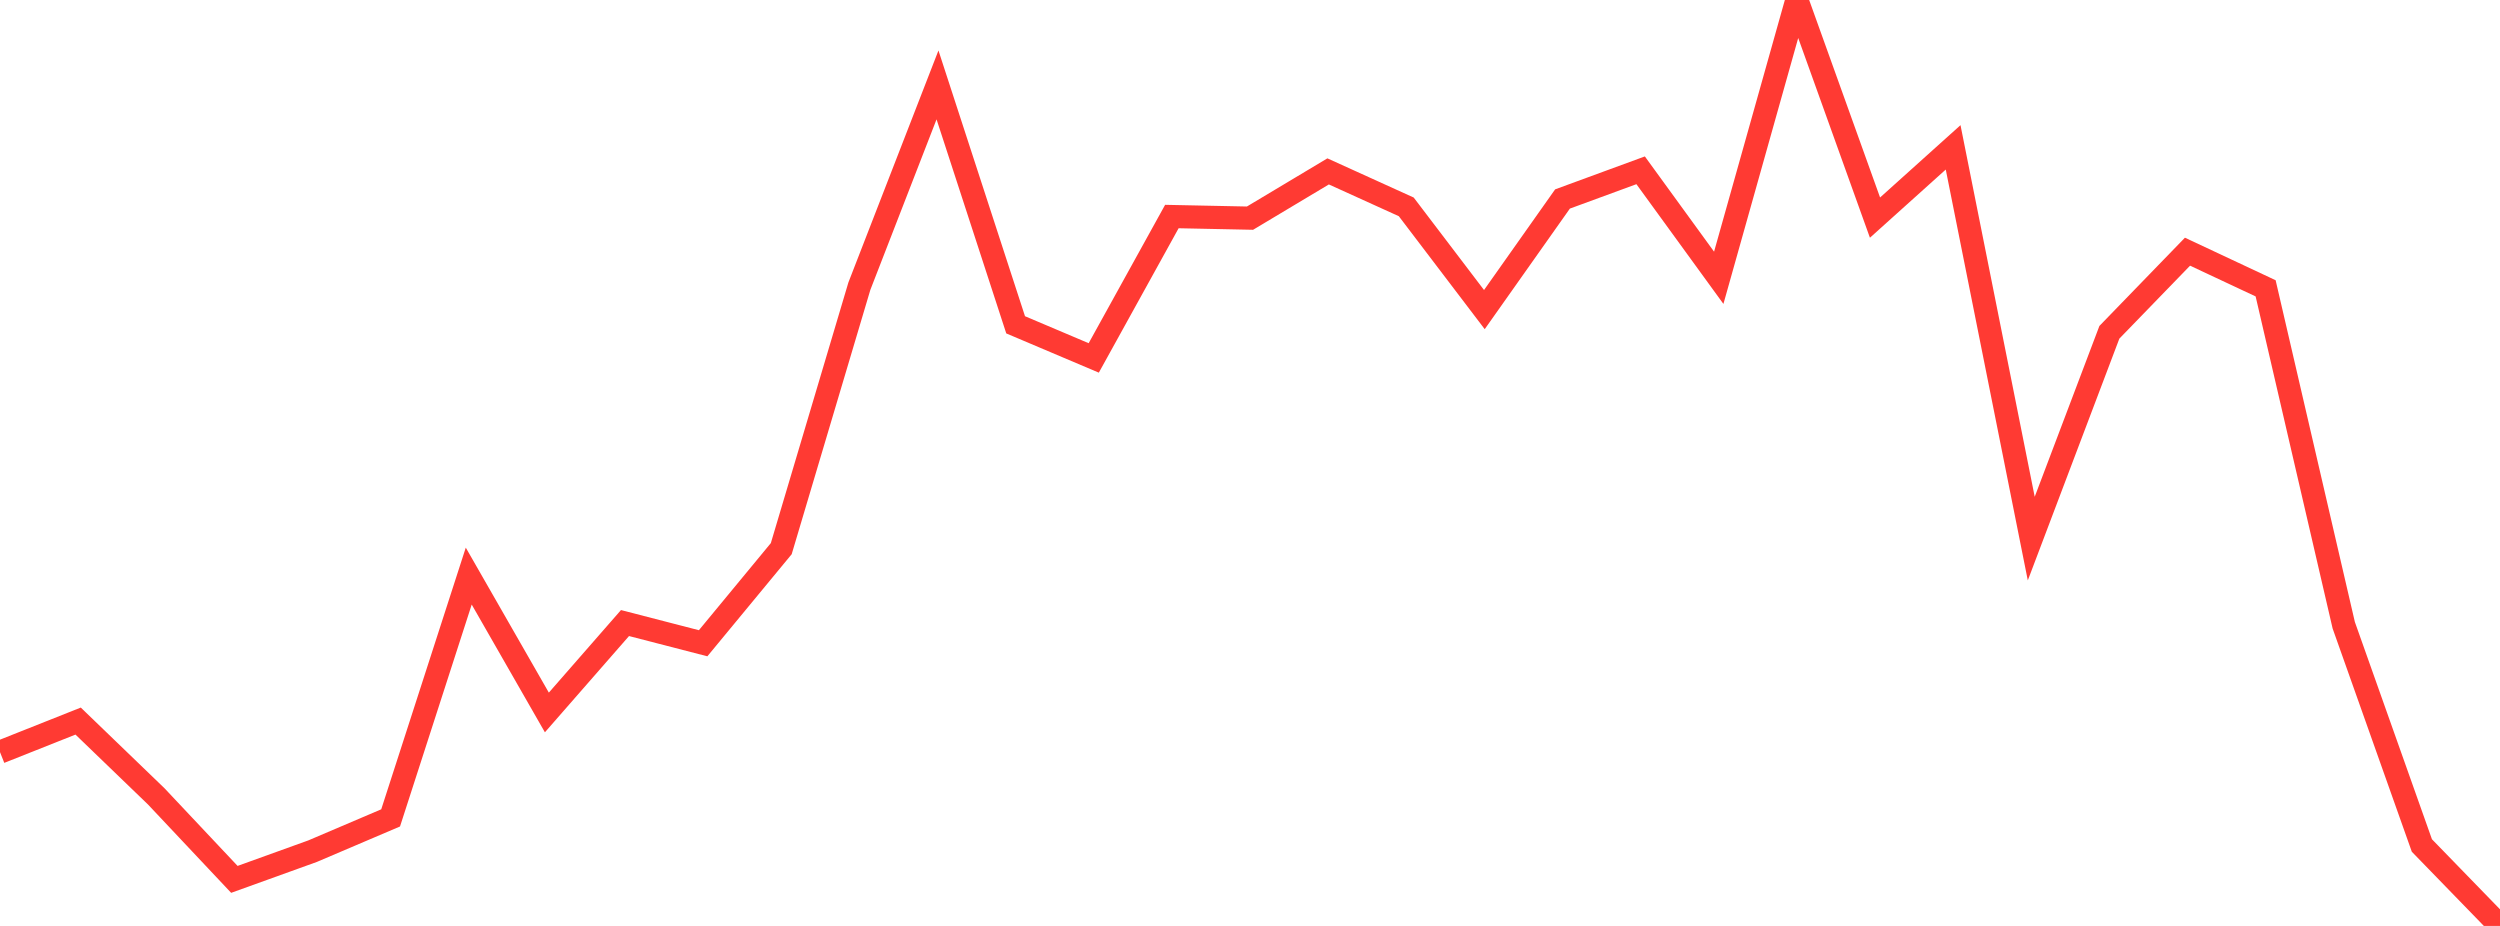 <?xml version="1.0" standalone="no"?>
<!DOCTYPE svg PUBLIC "-//W3C//DTD SVG 1.1//EN" "http://www.w3.org/Graphics/SVG/1.1/DTD/svg11.dtd">

<svg width="135" height="50" viewBox="0 0 135 50" preserveAspectRatio="none" 
  xmlns="http://www.w3.org/2000/svg"
  xmlns:xlink="http://www.w3.org/1999/xlink">


<polyline points="0.0, 40.614 4.219, 38.938 8.438, 43.005 12.656, 47.486 16.875, 45.965 21.094, 44.166 25.312, 31.109 29.531, 38.473 33.75, 33.645 37.969, 34.736 42.188, 29.628 46.406, 15.453 50.625, 4.585 54.844, 17.54 59.062, 19.328 63.281, 11.693 67.5, 11.78 71.719, 9.255 75.938, 11.171 80.156, 16.718 84.375, 10.745 88.594, 9.196 92.812, 15.001 97.031, 0.0 101.25, 11.751 105.469, 7.957 109.688, 29.084 113.906, 17.944 118.125, 13.591 122.344, 15.57 126.562, 33.762 130.781, 45.656 135.0, 50.0" fill="none" stroke="#ff3a33" stroke-width="1.25"/>

</svg>